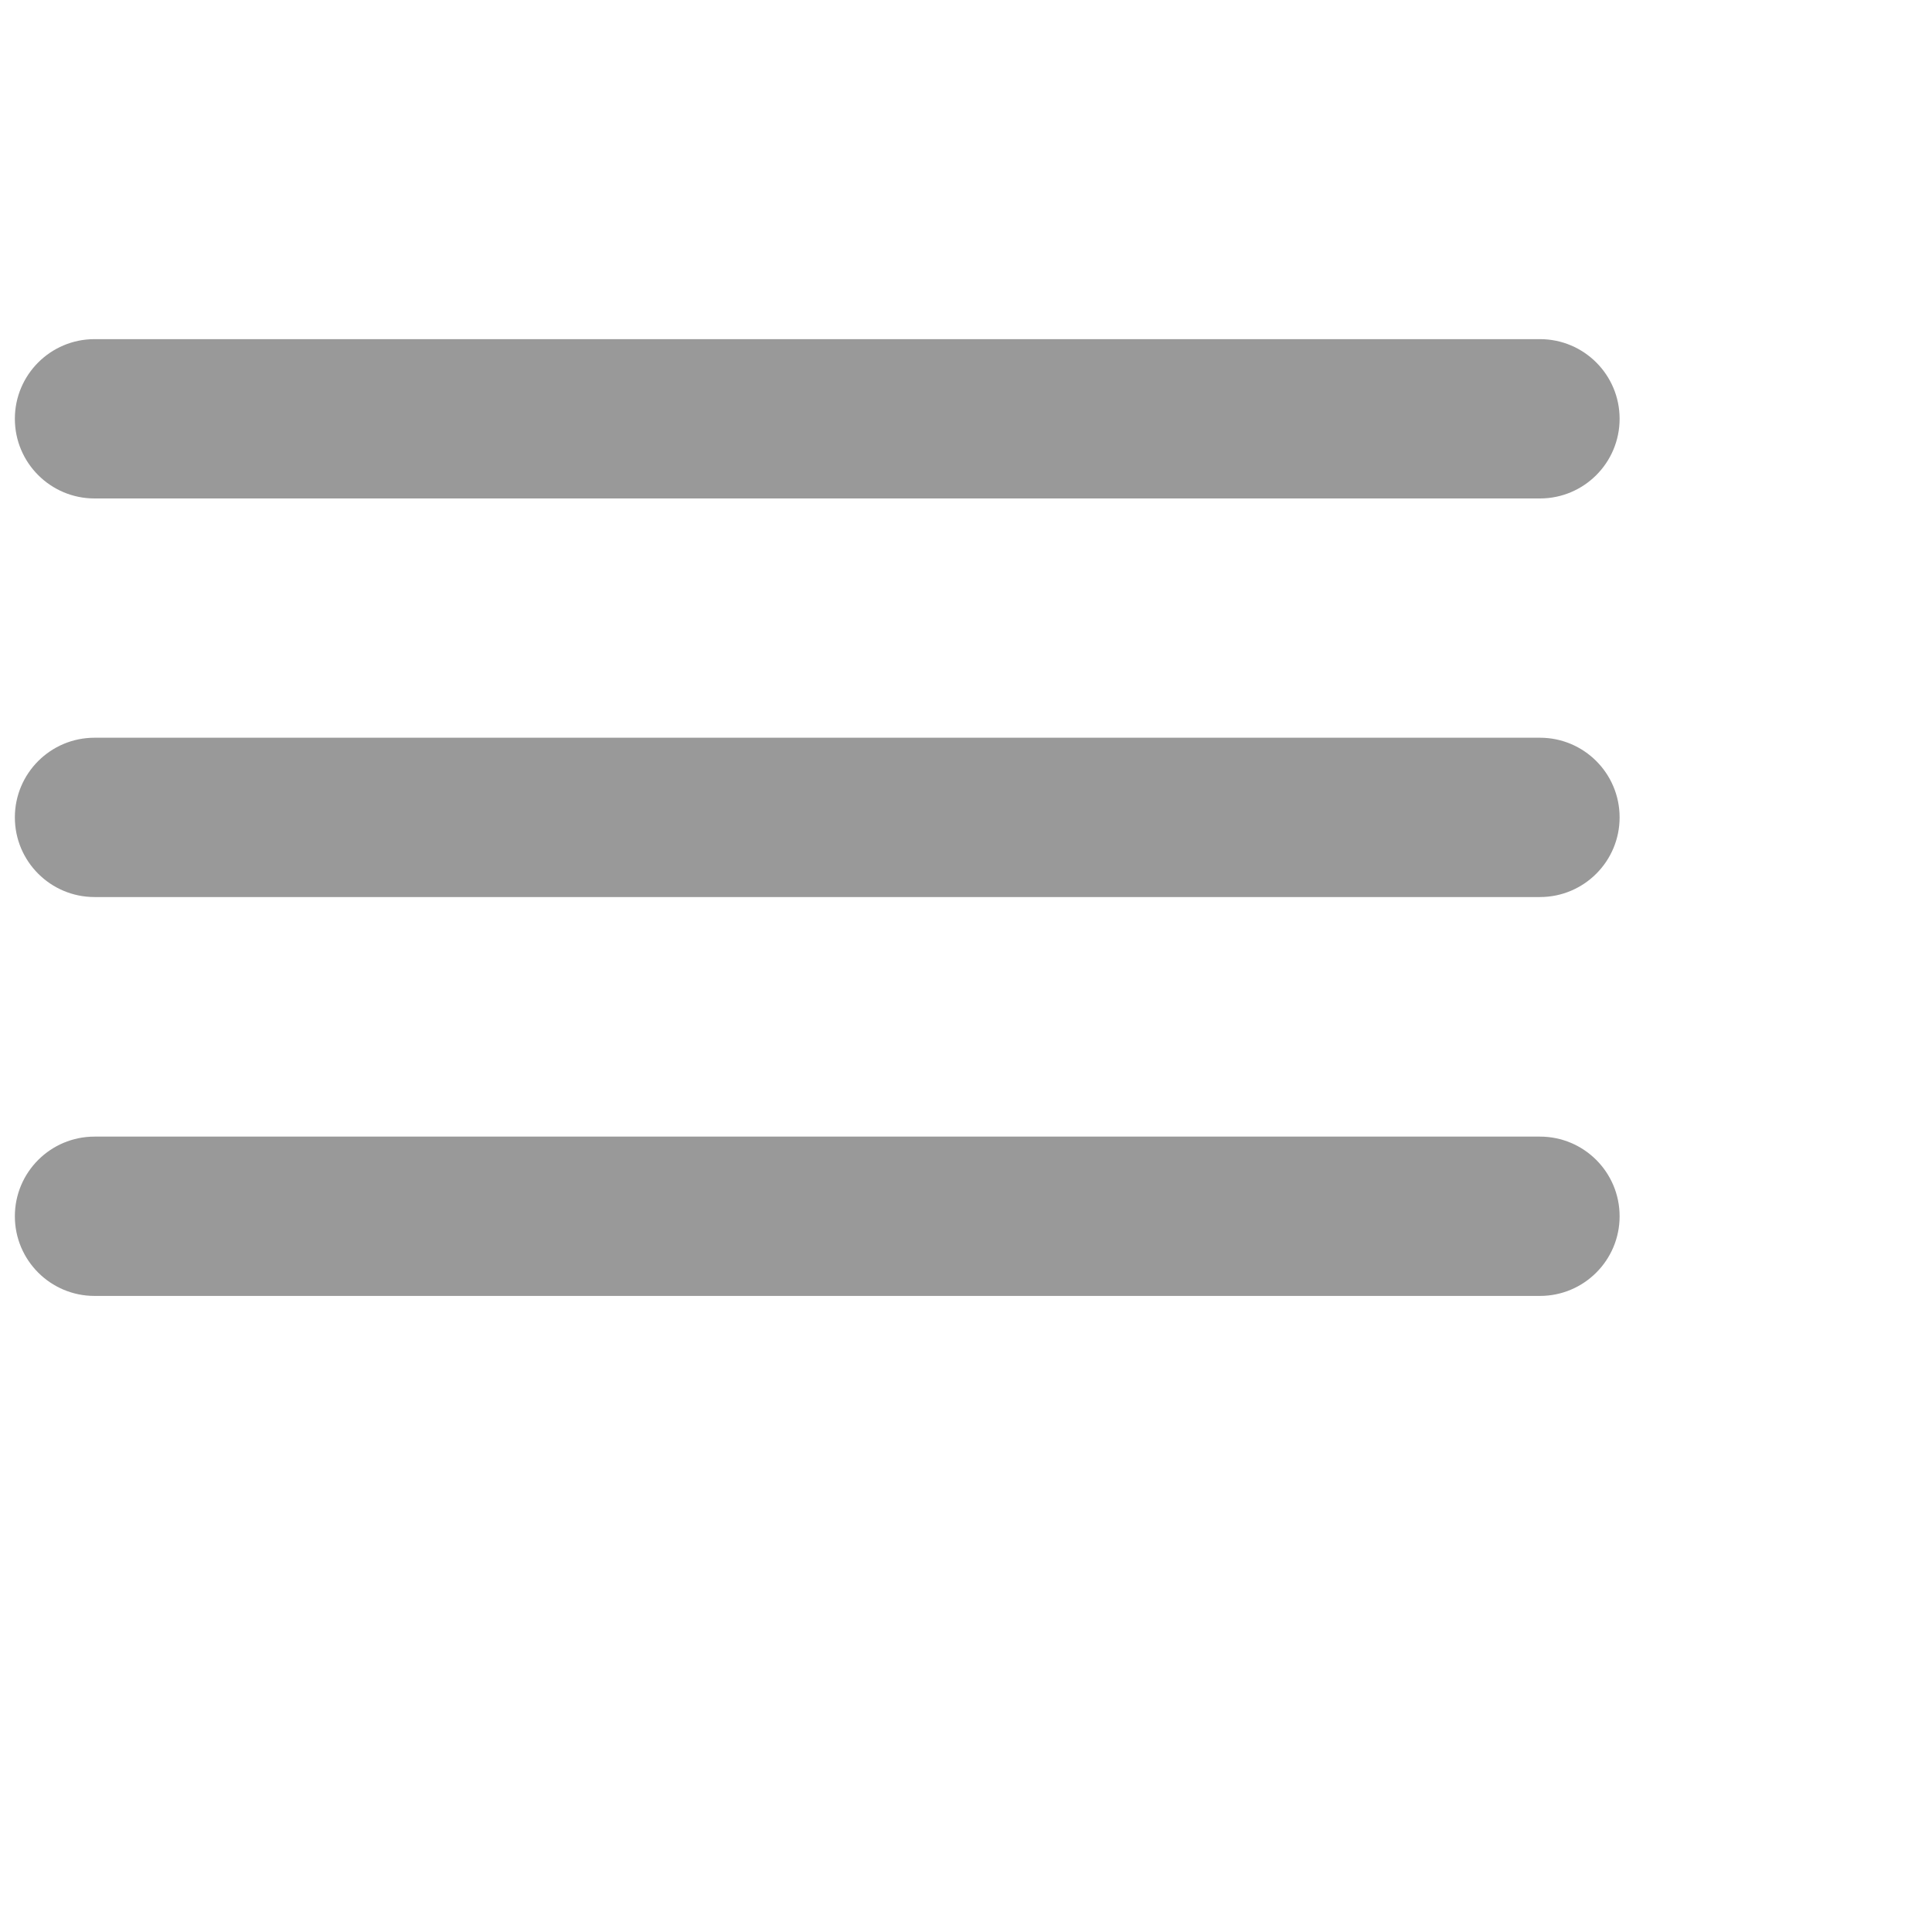 <?xml version="1.0" encoding="UTF-8"?><svg id="menu" xmlns="http://www.w3.org/2000/svg" viewBox="0 0 65 65"><defs><style>.cls-1{stroke-width:0px;}</style></defs>
<g id="Path_637"><path class="cls-1" d="m51.82,16.77H3.18c-1.48,0-2.68-1.2-2.68-2.68s1.2-2.68,2.68-2.68h48.63c1.48,0,2.68,1.2,2.68,2.68s-1.2,2.68-2.68,2.68Z" style="fill: #999"/></g>
<g id="Path_637-2"><path class="cls-1" d="m51.82,30.18H3.18c-1.48,0-2.68-1.2-2.68-2.68s1.2-2.68,2.68-2.68h48.63c1.48,0,2.68,1.2,2.68,2.68s-1.2,2.68-2.68,2.68Z" style="fill: #999"/></g>
<g id="Path_637-3"><path class="cls-1" d="m51.82,43.6H3.18c-1.48,0-2.68-1.2-2.68-2.68s1.2-2.68,2.68-2.68h48.63c1.48,0,2.68,1.2,2.68,2.68s-1.2,2.68-2.68,2.68Z" style="fill: #999"/></g></svg>
